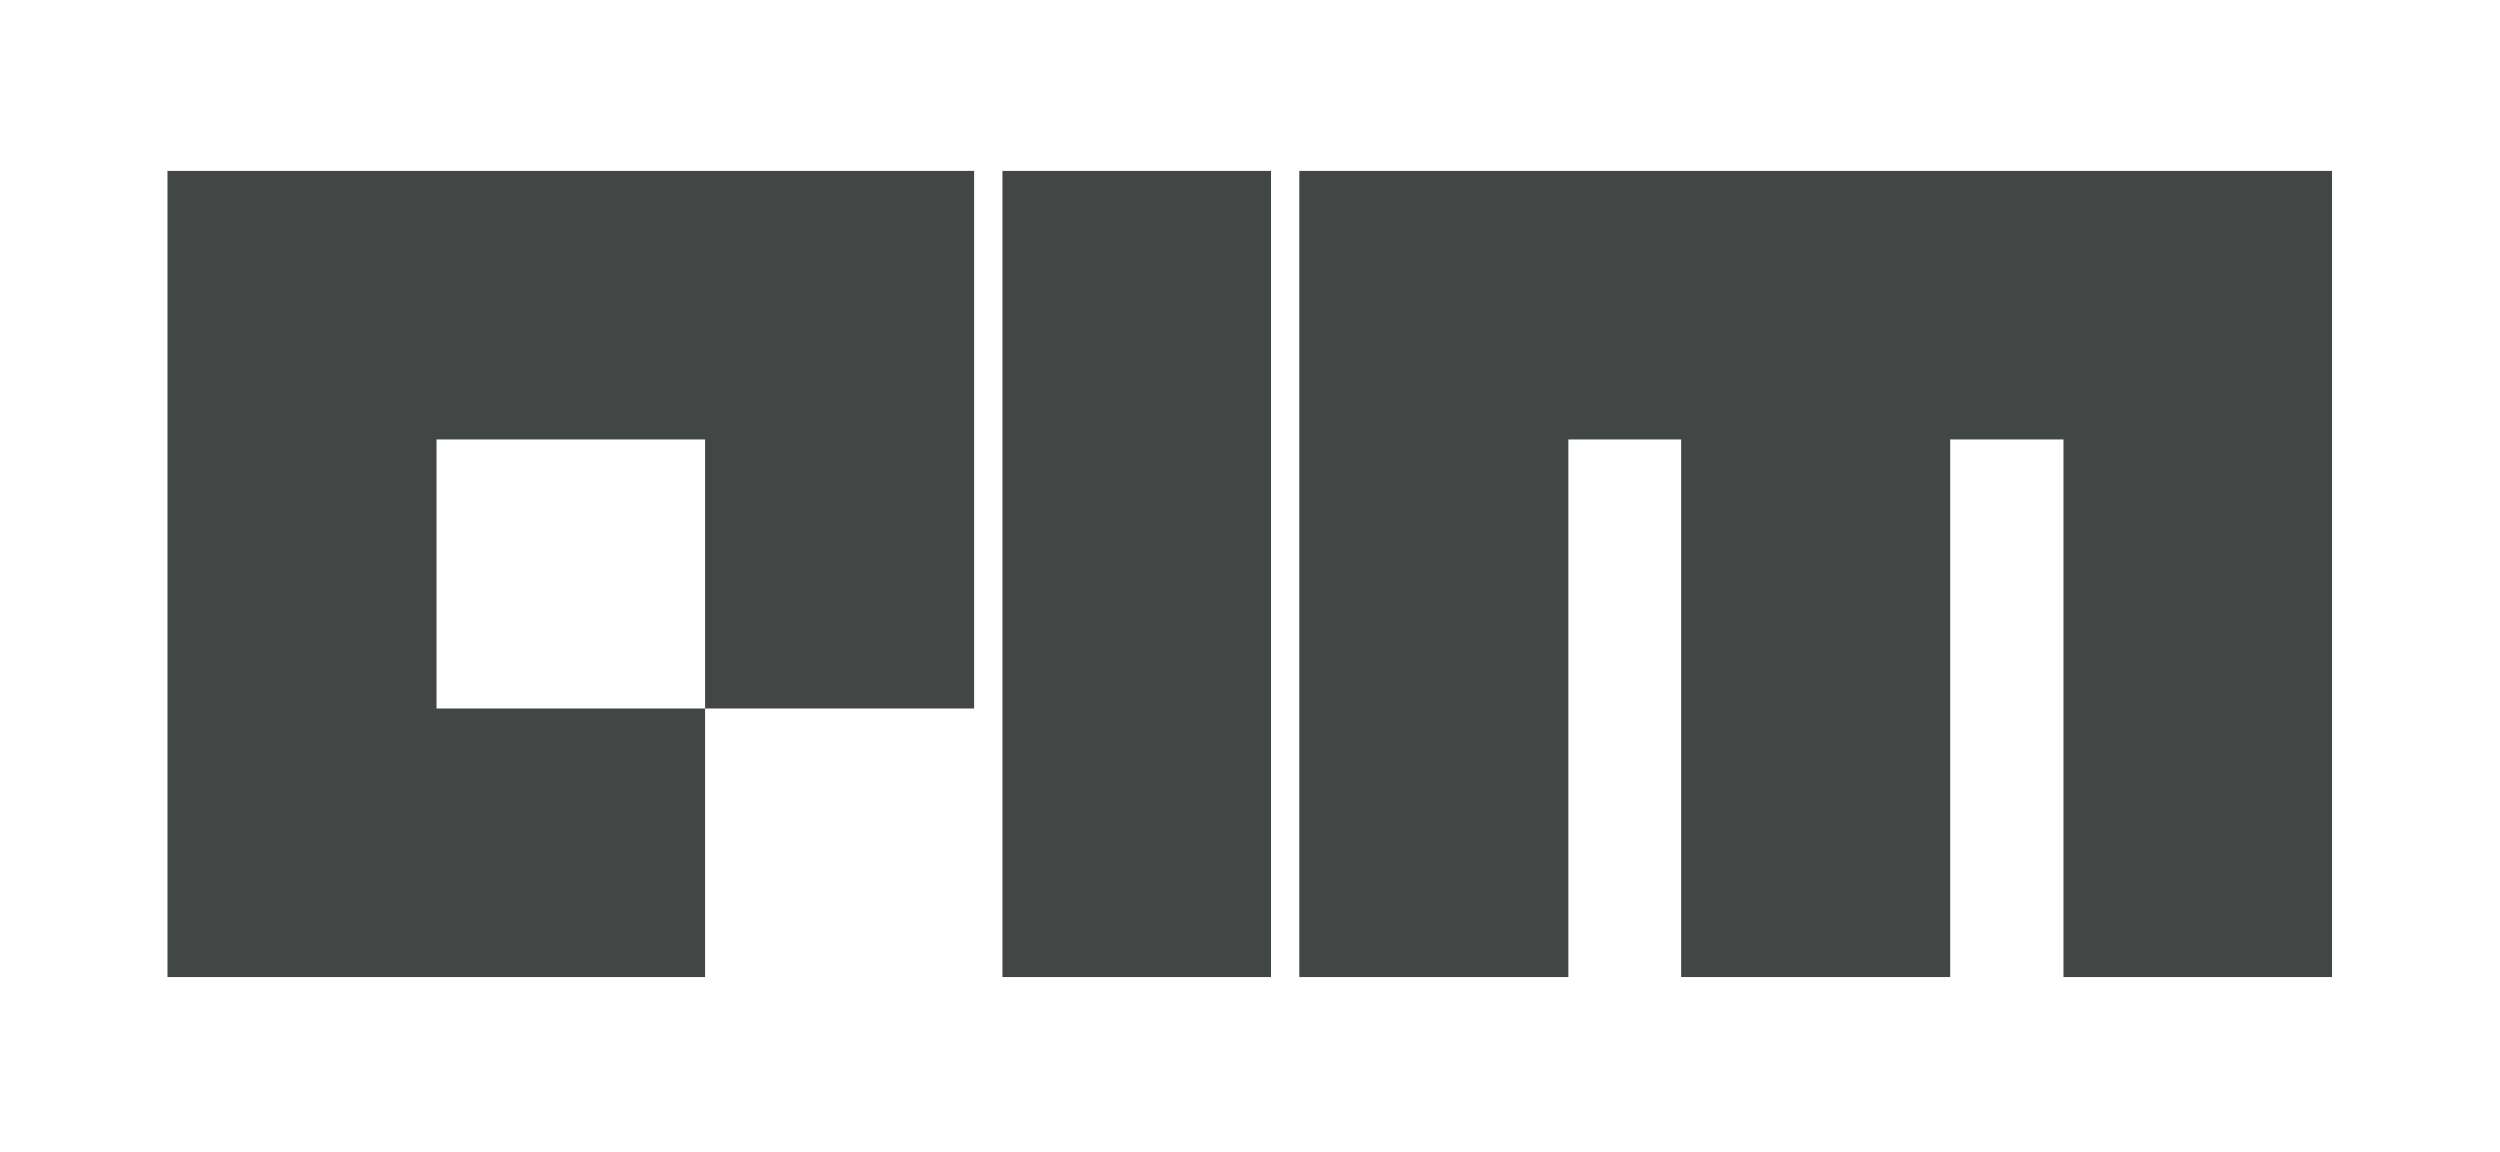 <?xml version="1.0" encoding="utf-8"?>
<!-- Generator: Adobe Illustrator 26.0.3, SVG Export Plug-In . SVG Version: 6.00 Build 0)  -->
<svg version="1.1" id="Layer_1" xmlns="http://www.w3.org/2000/svg" xmlns:xlink="http://www.w3.org/1999/xlink" x="0px" y="0px"
	 viewBox="0 0 512 236" style="enable-background:new 0 0 512 236;" xml:space="preserve">
<style type="text/css">
	.st0{fill:#424746;}
</style>
<g>
	<polygon class="st0" points="144.4,35 34.3,35 34.3,37.9 34.3,90 34.3,145.1 34.3,200.1 89.4,200.1 144.4,200.1 144.4,145.1 
		89.4,145.1 89.4,90 144.4,90 144.4,145.1 199.5,145.1 199.5,35 196.6,35 	"/>
	<rect x="205.3" y="35" class="st0" width="55" height="165.1"/>
	<polygon class="st0" points="422.6,35 399.4,35 344.3,35 321.2,35 266.1,35 266.1,90 266.1,200.1 321.2,200.1 321.2,90 344.3,90 
		344.3,200.1 399.4,200.1 399.4,90 422.6,90 422.6,200.1 477.6,200.1 477.6,90 477.6,35 	"/>
</g>
</svg>
